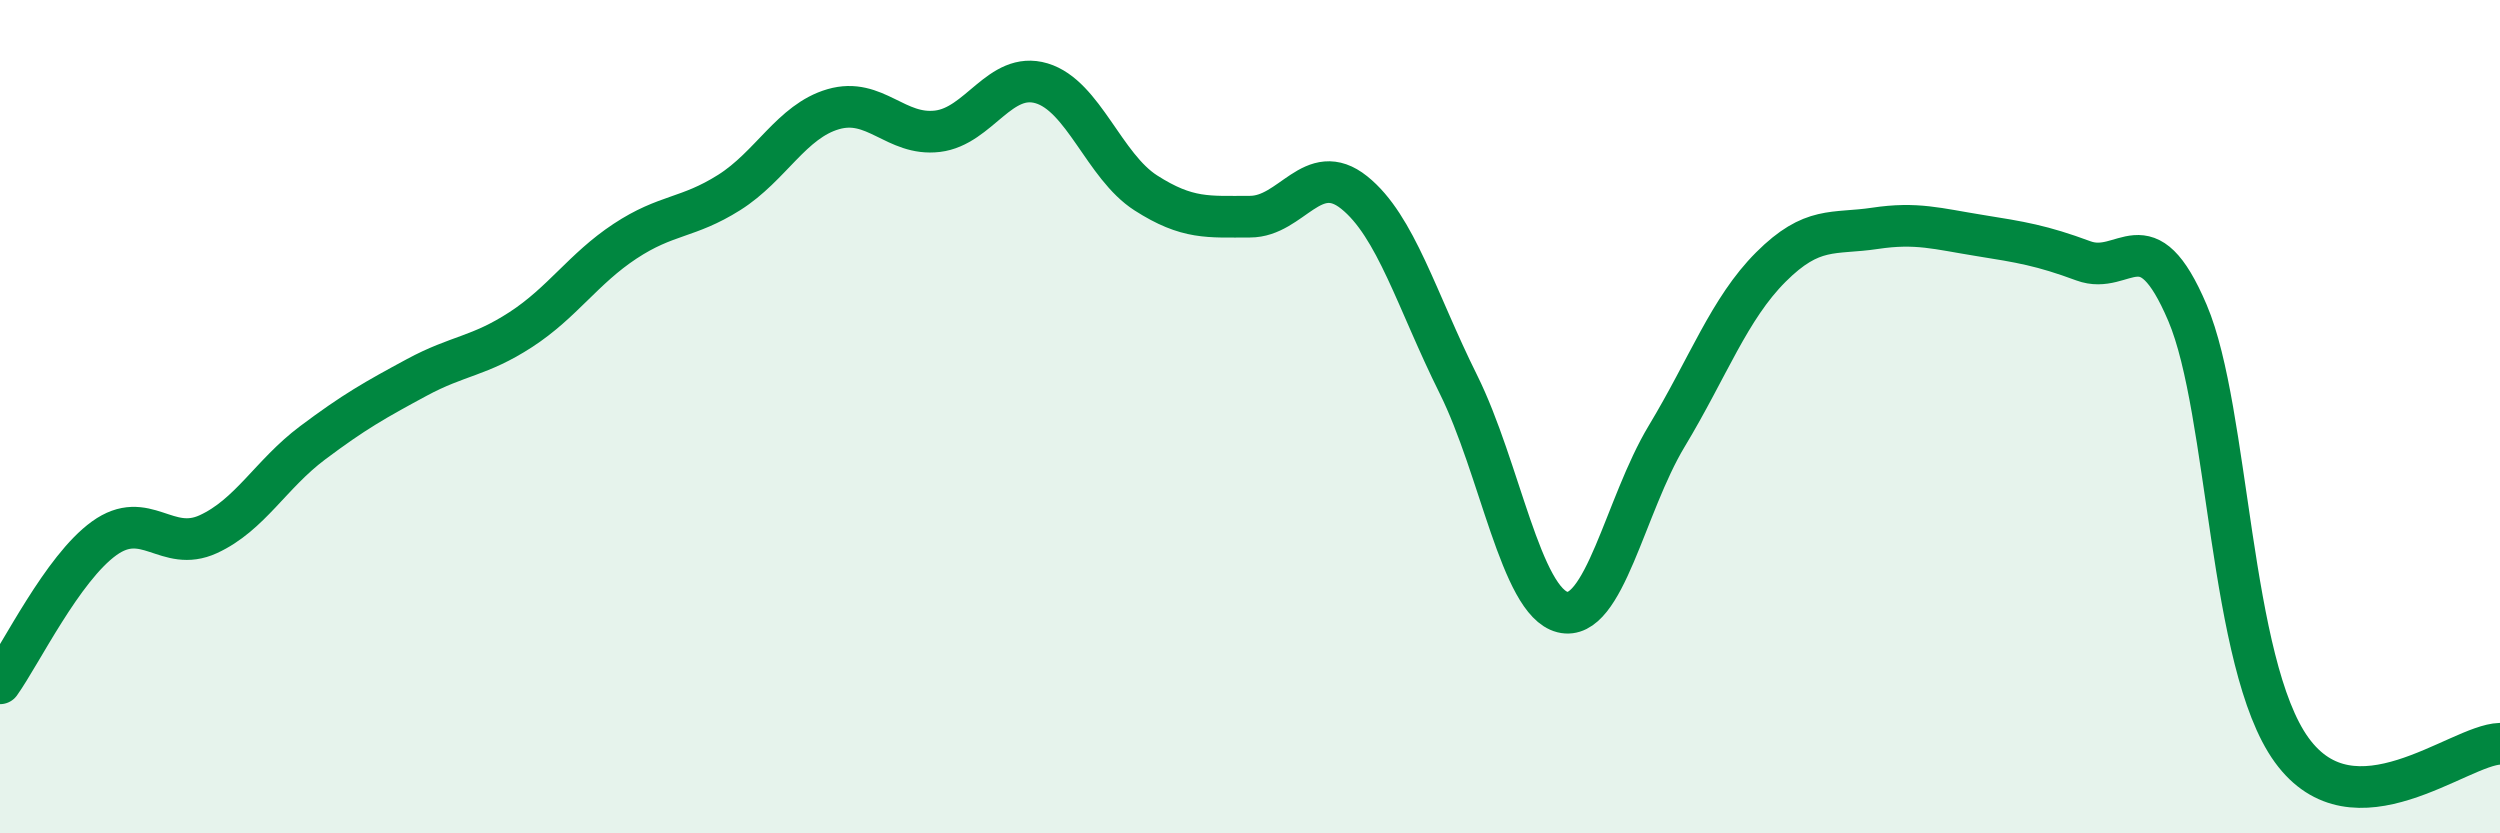 
    <svg width="60" height="20" viewBox="0 0 60 20" xmlns="http://www.w3.org/2000/svg">
      <path
        d="M 0,16.4 C 0.5,15.7 1.5,13.64 2.5,12.92 C 3.5,12.2 4,13.28 5,12.82 C 6,12.36 6.5,11.38 7.5,10.63 C 8.5,9.88 9,9.6 10,9.06 C 11,8.52 11.5,8.56 12.5,7.91 C 13.5,7.26 14,6.45 15,5.79 C 16,5.13 16.5,5.25 17.5,4.62 C 18.5,3.99 19,2.91 20,2.62 C 21,2.33 21.5,3.27 22.5,3.15 C 23.5,3.03 24,1.7 25,2 C 26,2.3 26.5,3.99 27.5,4.63 C 28.5,5.27 29,5.2 30,5.2 C 31,5.2 31.5,3.82 32.5,4.62 C 33.5,5.42 34,7.21 35,9.22 C 36,11.23 36.5,14.44 37.5,14.69 C 38.5,14.94 39,12.13 40,10.47 C 41,8.81 41.5,7.41 42.5,6.41 C 43.5,5.41 44,5.63 45,5.48 C 46,5.33 46.5,5.49 47.5,5.65 C 48.5,5.81 49,5.89 50,6.26 C 51,6.63 51.5,5.16 52.5,7.51 C 53.5,9.86 53.5,15.93 55,18 C 56.5,20.07 59,17.88 60,17.85L60 20L0 20Z"
        fill="#008740"
        opacity="0.1"
        stroke-linecap="round"
        stroke-linejoin="round"
      />
      <path
        d="M 0,16.4 C 0.5,15.7 1.5,13.64 2.5,12.92 C 3.5,12.2 4,13.28 5,12.82 C 6,12.36 6.5,11.38 7.5,10.63 C 8.5,9.88 9,9.6 10,9.06 C 11,8.52 11.5,8.56 12.5,7.91 C 13.5,7.26 14,6.45 15,5.79 C 16,5.13 16.5,5.25 17.5,4.62 C 18.5,3.99 19,2.91 20,2.62 C 21,2.33 21.5,3.27 22.5,3.15 C 23.5,3.03 24,1.7 25,2 C 26,2.3 26.5,3.99 27.5,4.63 C 28.5,5.27 29,5.2 30,5.2 C 31,5.2 31.5,3.82 32.5,4.62 C 33.5,5.42 34,7.21 35,9.22 C 36,11.23 36.5,14.44 37.5,14.69 C 38.5,14.94 39,12.13 40,10.47 C 41,8.81 41.5,7.41 42.5,6.41 C 43.5,5.41 44,5.63 45,5.48 C 46,5.33 46.5,5.49 47.5,5.65 C 48.5,5.81 49,5.89 50,6.26 C 51,6.63 51.5,5.16 52.5,7.51 C 53.5,9.86 53.5,15.93 55,18 C 56.5,20.07 59,17.88 60,17.85"
        stroke="#008740"
        stroke-width="1"
        fill="none"
        stroke-linecap="round"
        stroke-linejoin="round"
      />
    </svg>
  